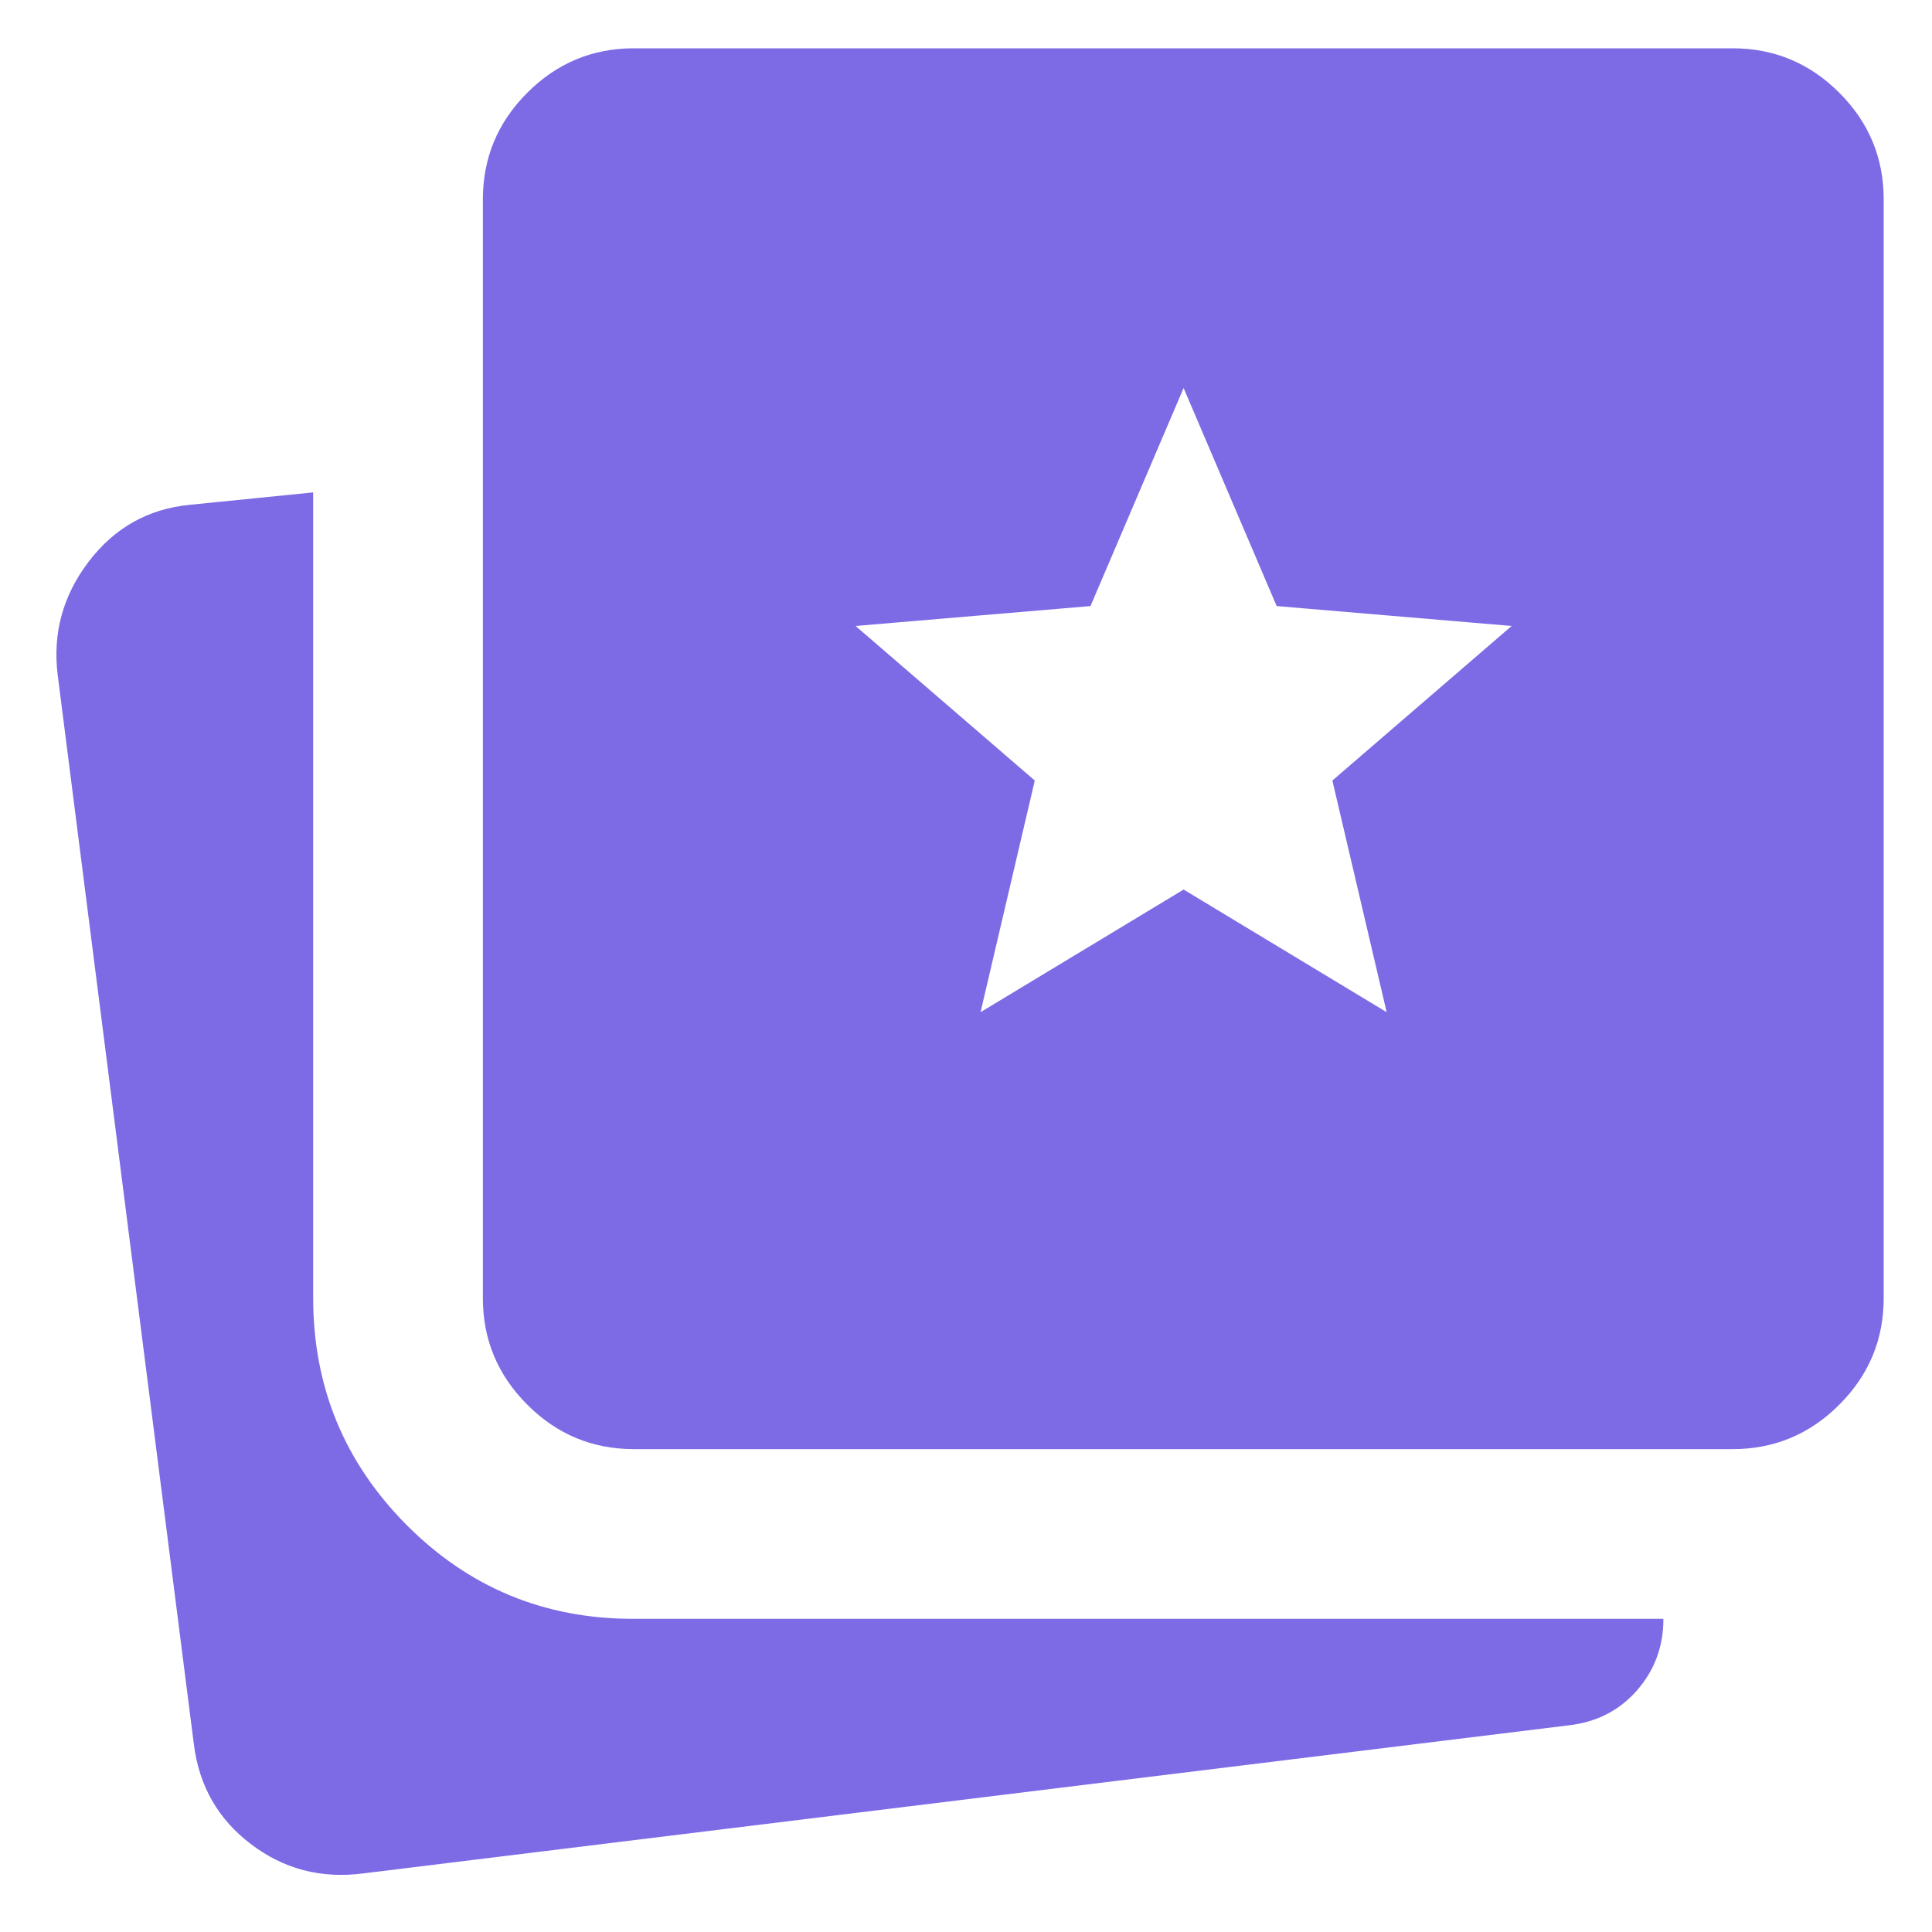 <?xml version="1.0" encoding="UTF-8"?> <svg xmlns="http://www.w3.org/2000/svg" width="30" height="30" viewBox="0 0 30 30" fill="none"><path d="M15.226 15.717L18.379 13.813L21.532 15.717L20.689 12.12L23.473 9.72L19.824 9.411L18.379 6.025L16.933 9.411L13.285 9.72L16.068 12.12L15.226 15.717ZM5.641 29.09C4.988 29.175 4.406 29.024 3.896 28.635C3.385 28.247 3.09 27.73 3.01 27.082L0.896 10.483C0.816 9.836 0.975 9.25 1.375 8.724C1.774 8.198 2.297 7.903 2.943 7.839L4.863 7.646V20.156C4.863 21.533 5.347 22.707 6.313 23.679C7.28 24.651 8.452 25.137 9.829 25.137H25.829C25.83 25.564 25.693 25.935 25.419 26.248C25.144 26.562 24.788 26.744 24.35 26.792L5.641 29.09ZM9.844 22.502C9.199 22.502 8.647 22.272 8.188 21.812C7.728 21.353 7.498 20.801 7.498 20.156V3.096C7.498 2.452 7.728 1.899 8.188 1.44C8.647 0.98 9.199 0.75 9.844 0.75H26.904C27.548 0.75 28.101 0.98 28.56 1.44C29.02 1.899 29.25 2.452 29.25 3.096V20.156C29.25 20.801 29.02 21.353 28.56 21.812C28.101 22.272 27.548 22.502 26.904 22.502H9.844Z" fill="#7C6BE5"></path></svg> 
